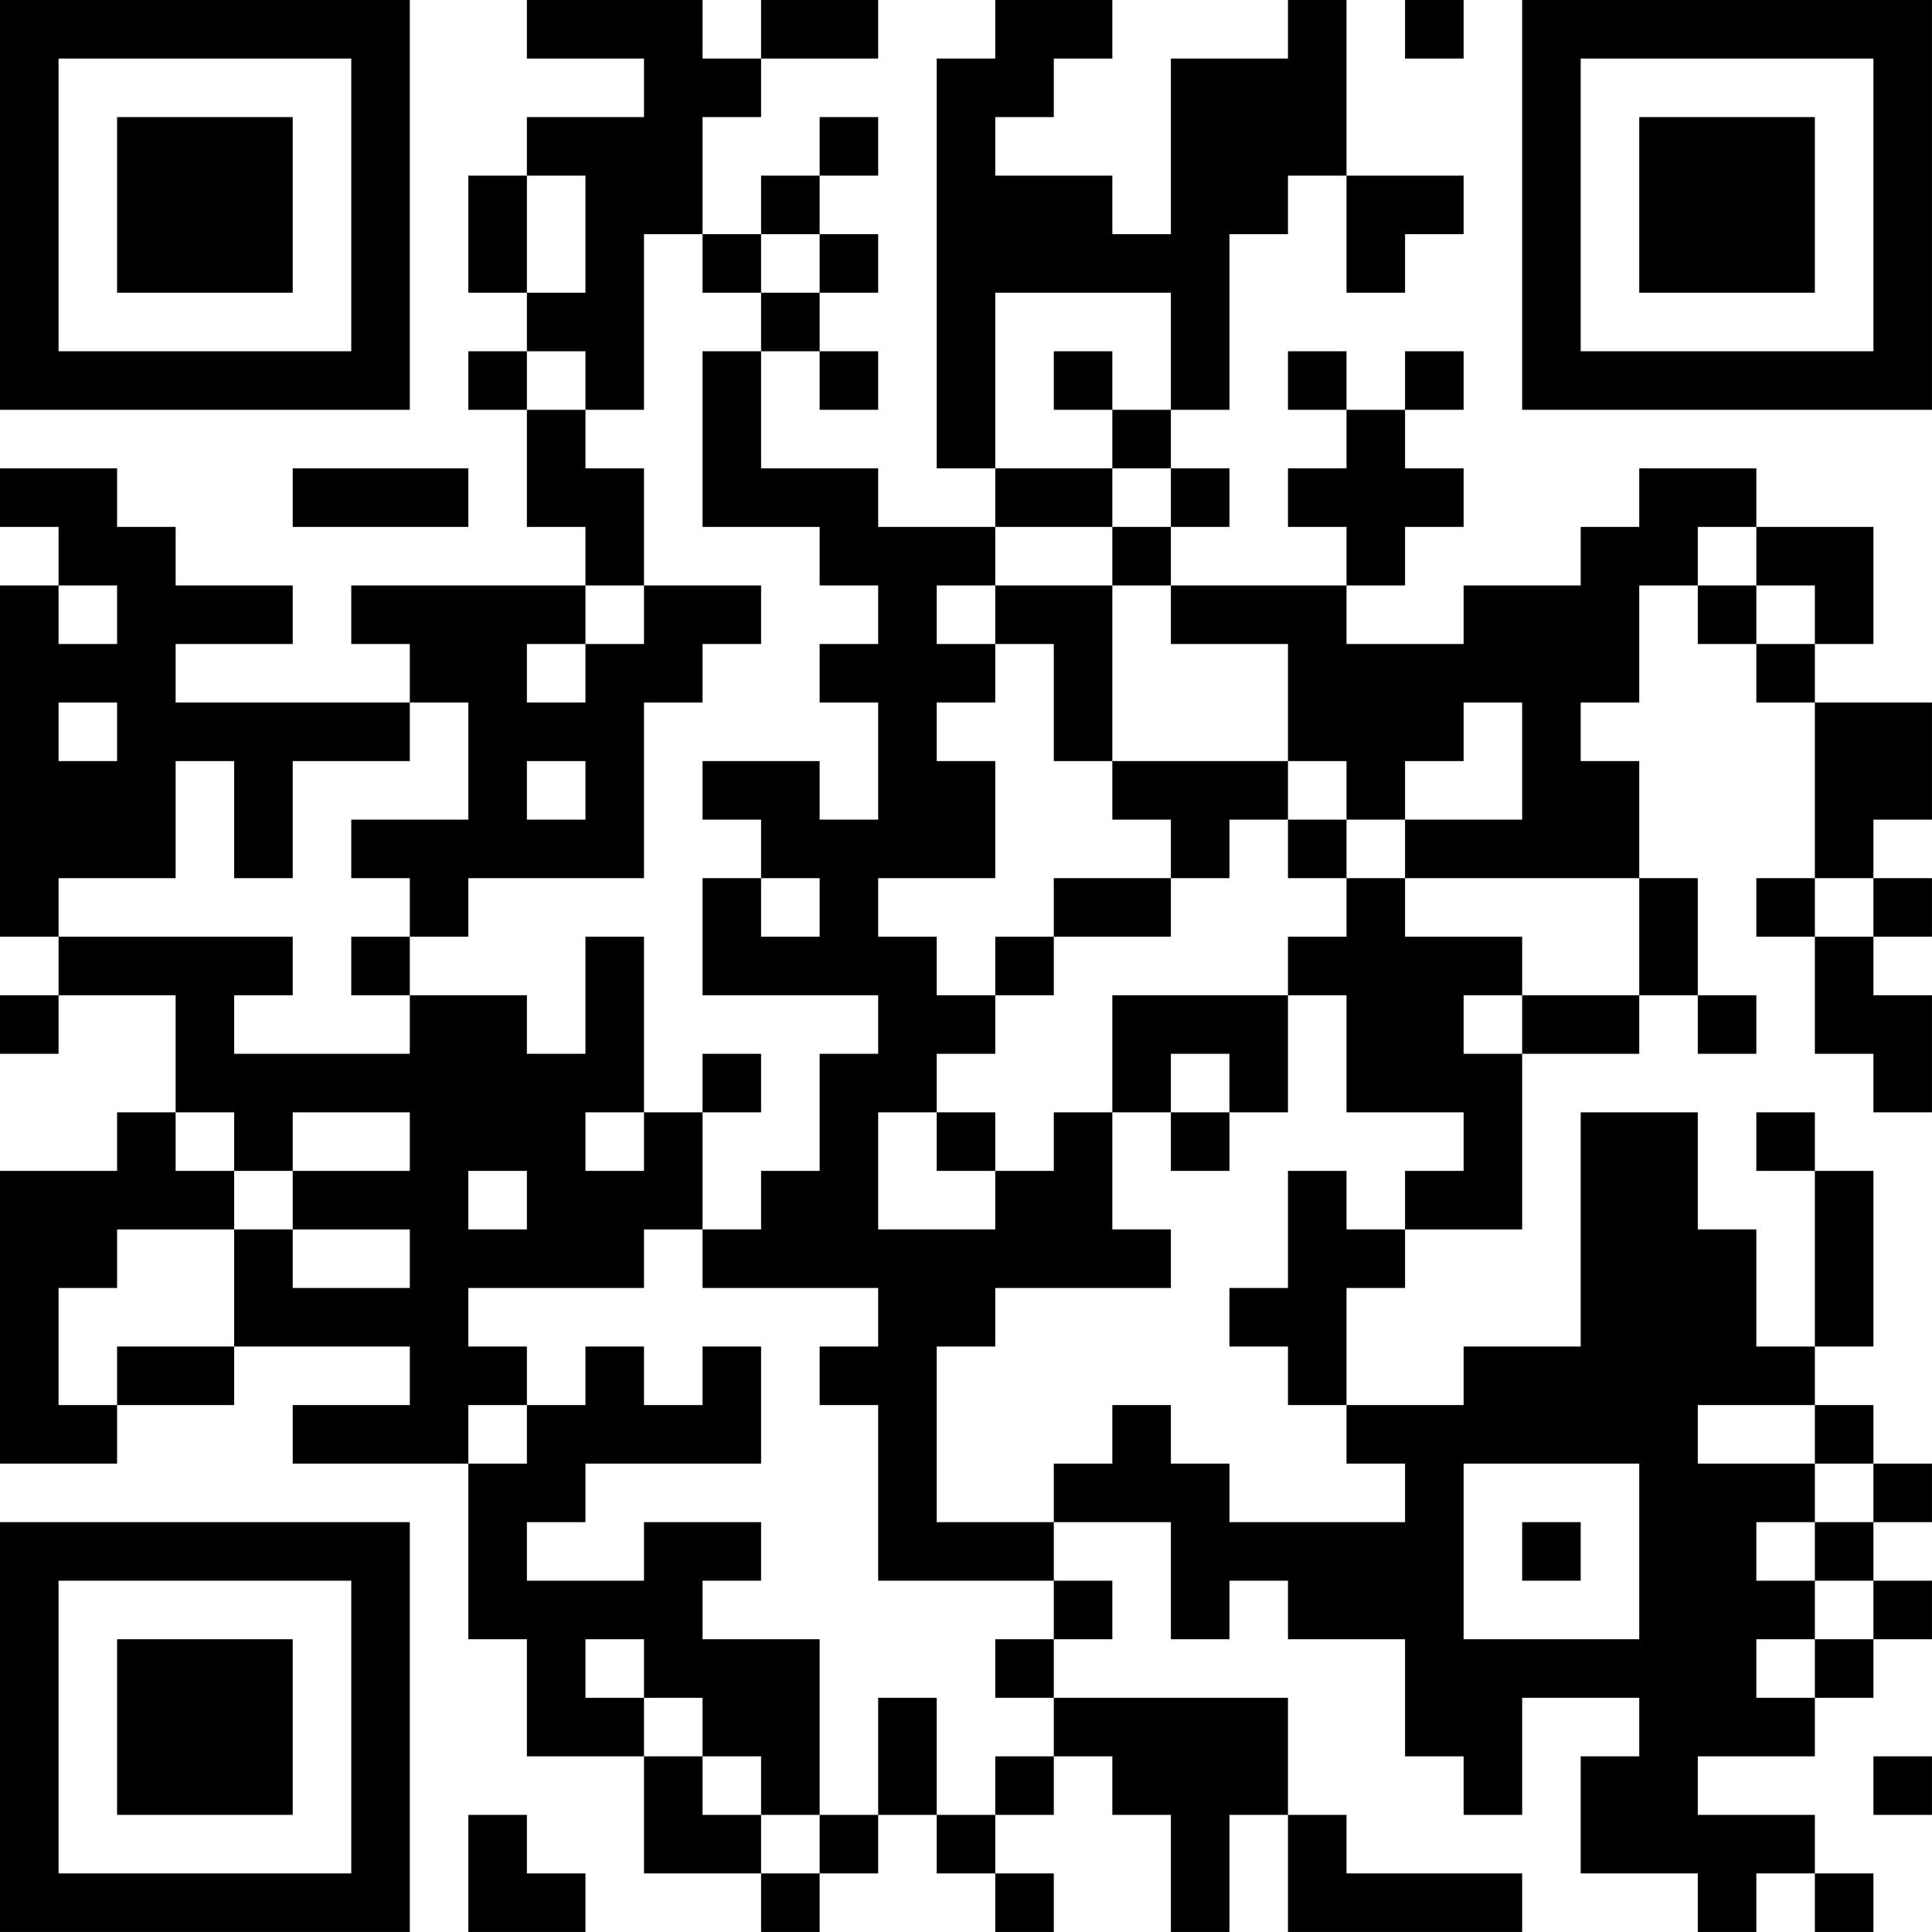 <?xml version="1.0" encoding="UTF-8"?>
<svg xmlns="http://www.w3.org/2000/svg" version="1.1" width="400" height="400" viewBox="0 0 400 400"><rect x="0" y="0" width="400" height="400" fill="#ffffff"/><g transform="scale(12.121)"><g transform="translate(0,0)"><path fill-rule="evenodd" d="M9 0L9 1L11 1L11 2L9 2L9 3L8 3L8 5L9 5L9 6L8 6L8 7L9 7L9 9L10 9L10 10L6 10L6 11L7 11L7 12L3 12L3 11L5 11L5 10L3 10L3 9L2 9L2 8L0 8L0 9L1 9L1 10L0 10L0 16L1 16L1 17L0 17L0 18L1 18L1 17L3 17L3 19L2 19L2 20L0 20L0 25L2 25L2 24L4 24L4 23L7 23L7 24L5 24L5 25L8 25L8 28L9 28L9 30L11 30L11 32L13 32L13 33L14 33L14 32L15 32L15 31L16 31L16 32L17 32L17 33L18 33L18 32L17 32L17 31L18 31L18 30L19 30L19 31L20 31L20 33L21 33L21 31L22 31L22 33L26 33L26 32L23 32L23 31L22 31L22 29L18 29L18 28L19 28L19 27L18 27L18 26L20 26L20 28L21 28L21 27L22 27L22 28L24 28L24 30L25 30L25 31L26 31L26 29L28 29L28 30L27 30L27 32L29 32L29 33L30 33L30 32L31 32L31 33L32 33L32 32L31 32L31 31L29 31L29 30L31 30L31 29L32 29L32 28L33 28L33 27L32 27L32 26L33 26L33 25L32 25L32 24L31 24L31 23L32 23L32 20L31 20L31 19L30 19L30 20L31 20L31 23L30 23L30 21L29 21L29 19L27 19L27 23L25 23L25 24L23 24L23 22L24 22L24 21L26 21L26 18L28 18L28 17L29 17L29 18L30 18L30 17L29 17L29 15L28 15L28 13L27 13L27 12L28 12L28 10L29 10L29 11L30 11L30 12L31 12L31 15L30 15L30 16L31 16L31 18L32 18L32 19L33 19L33 17L32 17L32 16L33 16L33 15L32 15L32 14L33 14L33 12L31 12L31 11L32 11L32 9L30 9L30 8L28 8L28 9L27 9L27 10L25 10L25 11L23 11L23 10L24 10L24 9L25 9L25 8L24 8L24 7L25 7L25 6L24 6L24 7L23 7L23 6L22 6L22 7L23 7L23 8L22 8L22 9L23 9L23 10L20 10L20 9L21 9L21 8L20 8L20 7L21 7L21 4L22 4L22 3L23 3L23 5L24 5L24 4L25 4L25 3L23 3L23 0L22 0L22 1L20 1L20 4L19 4L19 3L17 3L17 2L18 2L18 1L19 1L19 0L17 0L17 1L16 1L16 8L17 8L17 9L15 9L15 8L13 8L13 6L14 6L14 7L15 7L15 6L14 6L14 5L15 5L15 4L14 4L14 3L15 3L15 2L14 2L14 3L13 3L13 4L12 4L12 2L13 2L13 1L15 1L15 0L13 0L13 1L12 1L12 0ZM24 0L24 1L25 1L25 0ZM9 3L9 5L10 5L10 3ZM11 4L11 7L10 7L10 6L9 6L9 7L10 7L10 8L11 8L11 10L10 10L10 11L9 11L9 12L10 12L10 11L11 11L11 10L13 10L13 11L12 11L12 12L11 12L11 15L8 15L8 16L7 16L7 15L6 15L6 14L8 14L8 12L7 12L7 13L5 13L5 15L4 15L4 13L3 13L3 15L1 15L1 16L5 16L5 17L4 17L4 18L7 18L7 17L9 17L9 18L10 18L10 16L11 16L11 19L10 19L10 20L11 20L11 19L12 19L12 21L11 21L11 22L8 22L8 23L9 23L9 24L8 24L8 25L9 25L9 24L10 24L10 23L11 23L11 24L12 24L12 23L13 23L13 25L10 25L10 26L9 26L9 27L11 27L11 26L13 26L13 27L12 27L12 28L14 28L14 31L13 31L13 30L12 30L12 29L11 29L11 28L10 28L10 29L11 29L11 30L12 30L12 31L13 31L13 32L14 32L14 31L15 31L15 29L16 29L16 31L17 31L17 30L18 30L18 29L17 29L17 28L18 28L18 27L15 27L15 24L14 24L14 23L15 23L15 22L12 22L12 21L13 21L13 20L14 20L14 18L15 18L15 17L12 17L12 15L13 15L13 16L14 16L14 15L13 15L13 14L12 14L12 13L14 13L14 14L15 14L15 12L14 12L14 11L15 11L15 10L14 10L14 9L12 9L12 6L13 6L13 5L14 5L14 4L13 4L13 5L12 5L12 4ZM17 5L17 8L19 8L19 9L17 9L17 10L16 10L16 11L17 11L17 12L16 12L16 13L17 13L17 15L15 15L15 16L16 16L16 17L17 17L17 18L16 18L16 19L15 19L15 21L17 21L17 20L18 20L18 19L19 19L19 21L20 21L20 22L17 22L17 23L16 23L16 26L18 26L18 25L19 25L19 24L20 24L20 25L21 25L21 26L24 26L24 25L23 25L23 24L22 24L22 23L21 23L21 22L22 22L22 20L23 20L23 21L24 21L24 20L25 20L25 19L23 19L23 17L22 17L22 16L23 16L23 15L24 15L24 16L26 16L26 17L25 17L25 18L26 18L26 17L28 17L28 15L24 15L24 14L26 14L26 12L25 12L25 13L24 13L24 14L23 14L23 13L22 13L22 11L20 11L20 10L19 10L19 9L20 9L20 8L19 8L19 7L20 7L20 5ZM18 6L18 7L19 7L19 6ZM5 8L5 9L8 9L8 8ZM29 9L29 10L30 10L30 11L31 11L31 10L30 10L30 9ZM1 10L1 11L2 11L2 10ZM17 10L17 11L18 11L18 13L19 13L19 14L20 14L20 15L18 15L18 16L17 16L17 17L18 17L18 16L20 16L20 15L21 15L21 14L22 14L22 15L23 15L23 14L22 14L22 13L19 13L19 10ZM1 12L1 13L2 13L2 12ZM9 13L9 14L10 14L10 13ZM31 15L31 16L32 16L32 15ZM6 16L6 17L7 17L7 16ZM19 17L19 19L20 19L20 20L21 20L21 19L22 19L22 17ZM12 18L12 19L13 19L13 18ZM20 18L20 19L21 19L21 18ZM3 19L3 20L4 20L4 21L2 21L2 22L1 22L1 24L2 24L2 23L4 23L4 21L5 21L5 22L7 22L7 21L5 21L5 20L7 20L7 19L5 19L5 20L4 20L4 19ZM16 19L16 20L17 20L17 19ZM8 20L8 21L9 21L9 20ZM29 24L29 25L31 25L31 26L30 26L30 27L31 27L31 28L30 28L30 29L31 29L31 28L32 28L32 27L31 27L31 26L32 26L32 25L31 25L31 24ZM25 25L25 28L28 28L28 25ZM26 26L26 27L27 27L27 26ZM32 30L32 31L33 31L33 30ZM8 31L8 33L10 33L10 32L9 32L9 31ZM0 0L0 7L7 7L7 0ZM1 1L1 6L6 6L6 1ZM2 2L2 5L5 5L5 2ZM26 0L26 7L33 7L33 0ZM27 1L27 6L32 6L32 1ZM28 2L28 5L31 5L31 2ZM0 26L0 33L7 33L7 26ZM1 27L1 32L6 32L6 27ZM2 28L2 31L5 31L5 28Z" fill="#000000"/></g></g></svg>
